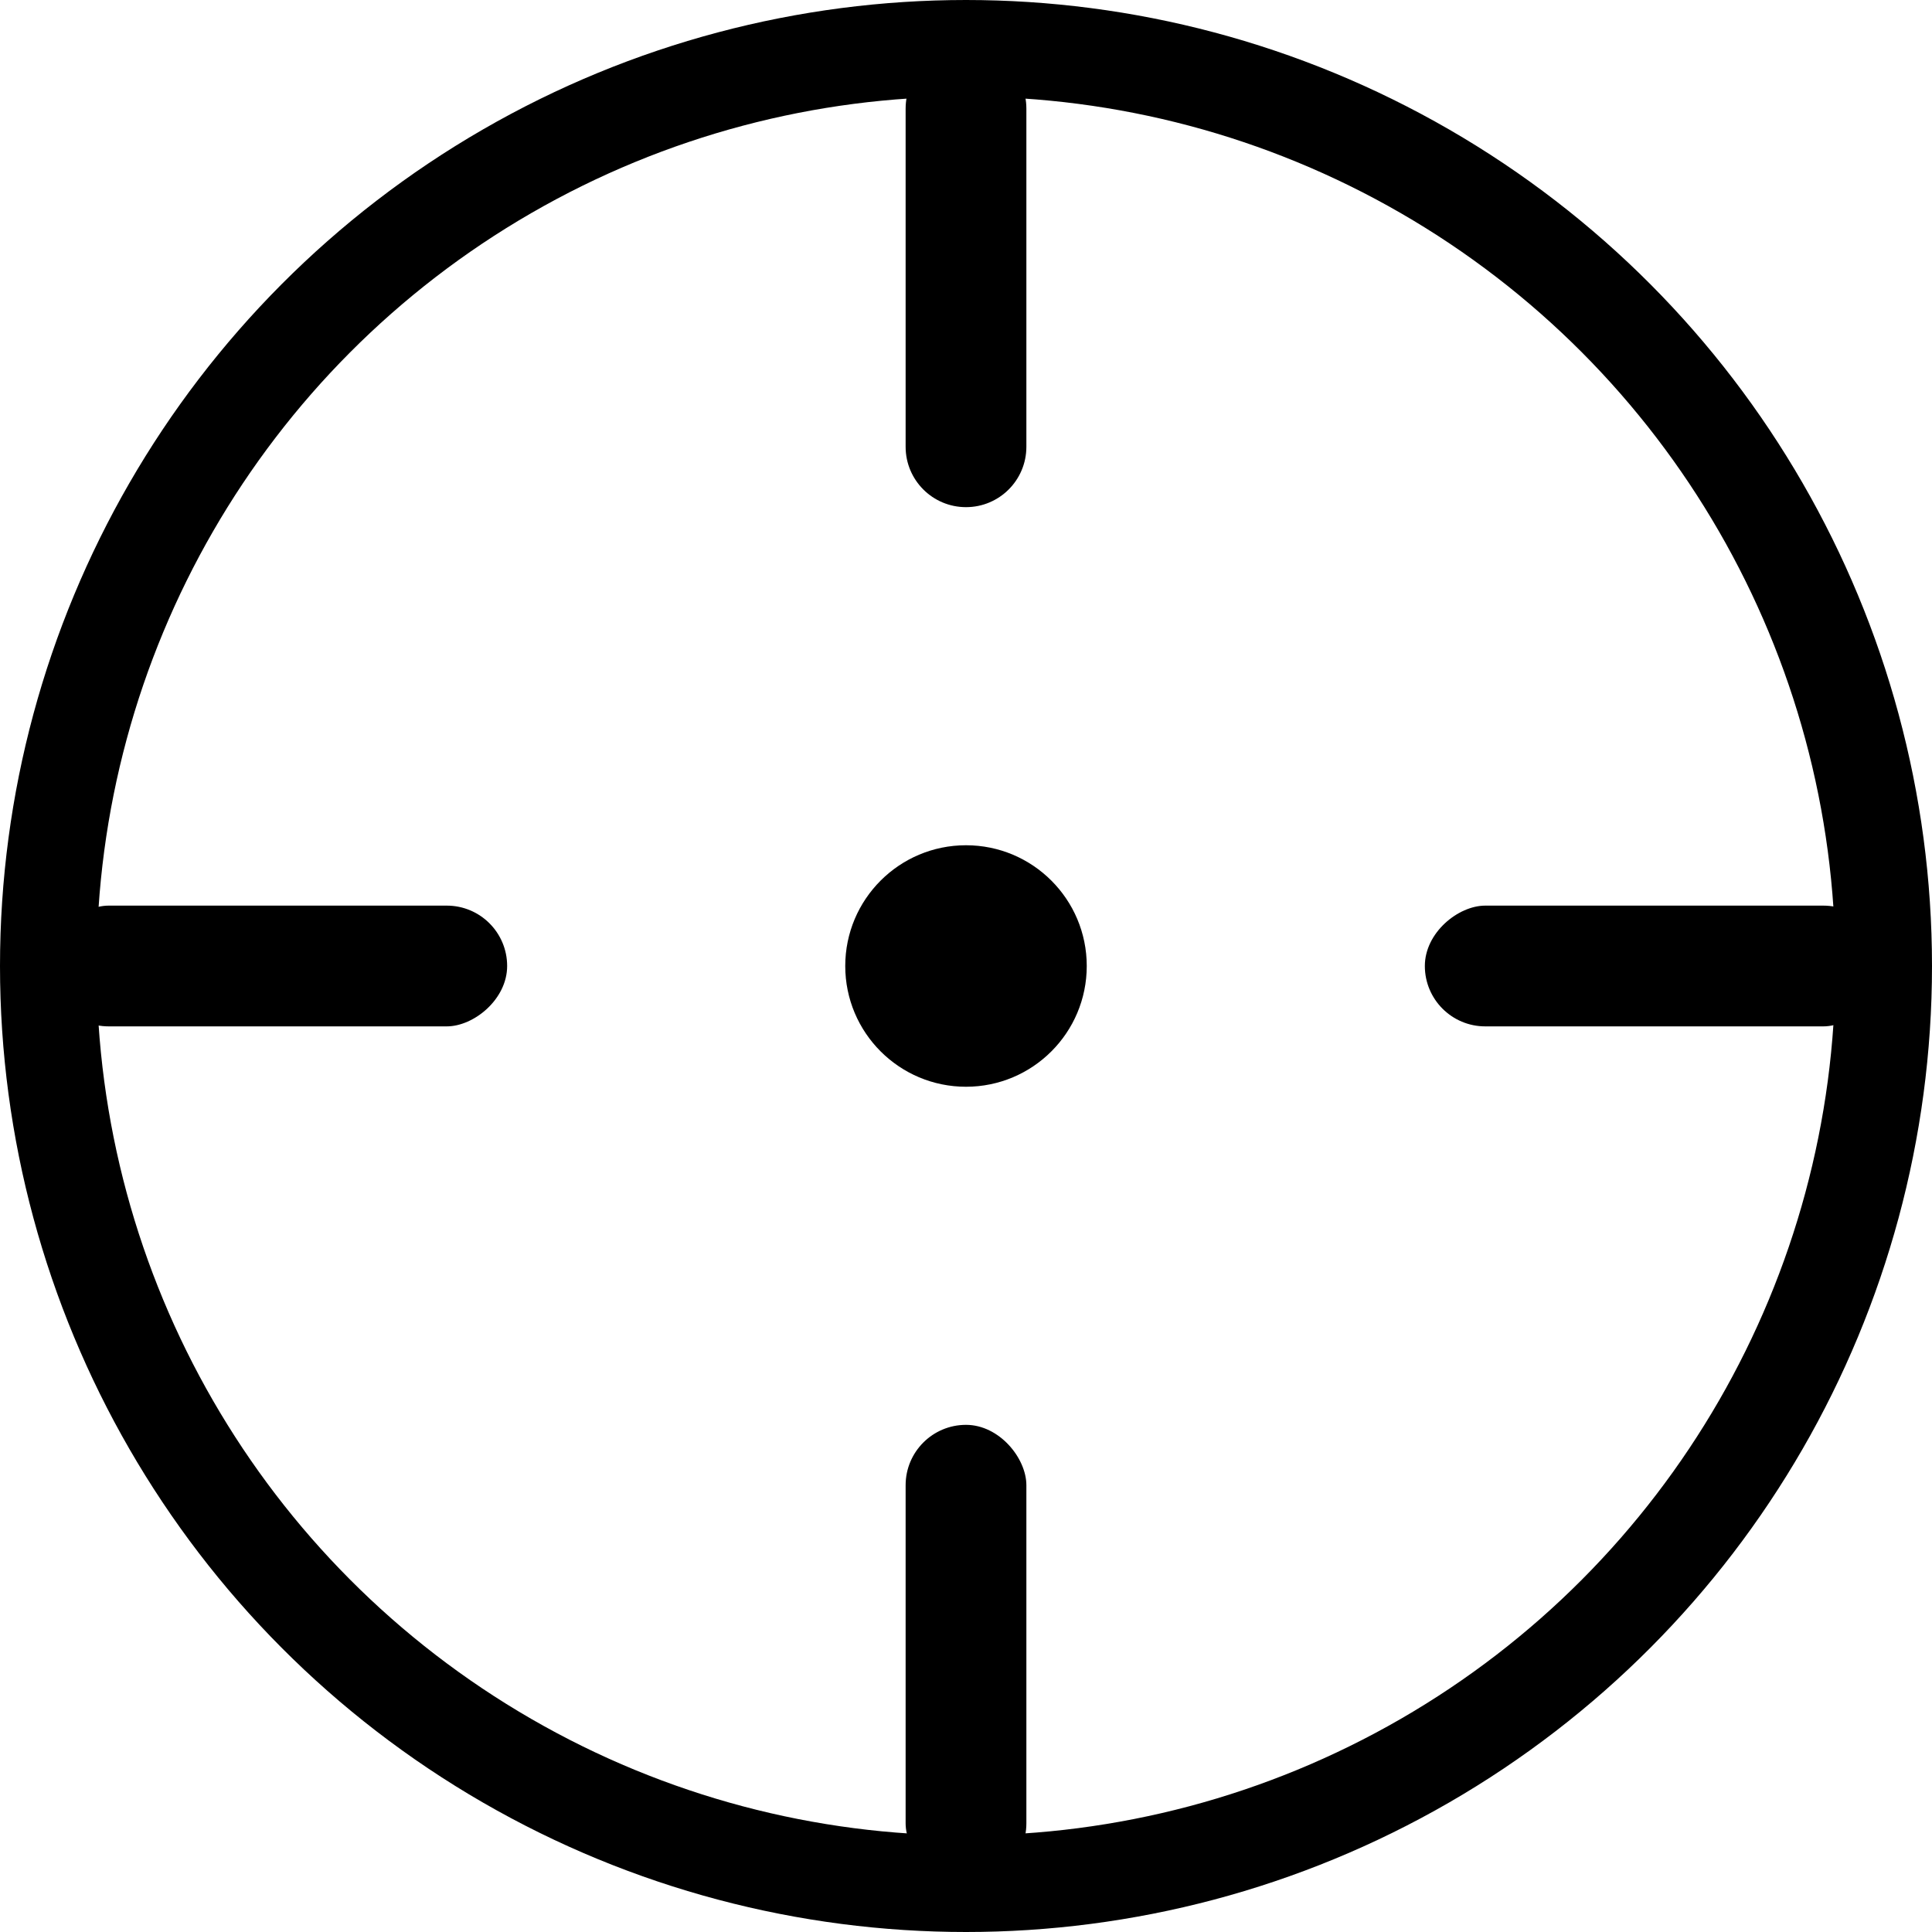 <svg width="80" height="80" viewBox="0 0 80 80" fill="none" xmlns="http://www.w3.org/2000/svg">
<g id="1" clip-path="url(#clip0_6_251)">
<g id="Group 12">
<circle id="Ellipse 4" cx="40" cy="40" r="38" stroke="#000" stroke-width="4"/>
<path id="Rectangle 8" d="M37.5 4.5C37.5 3.119 38.619 2 40 2C41.381 2 42.5 3.119 42.5 4.5V18.5C42.5 19.881 41.381 21 40 21C38.619 21 37.5 19.881 37.5 18.5V4.5Z" fill="#000"/>
<rect id="Rectangle 9" x="37.5" y="59" width="5" height="19" rx="2.5" fill="#000"/>
<rect id="Rectangle 10" x="78" y="37.5" width="5" height="19" rx="2.5" transform="rotate(90 78 37.5)" fill="#000"/>
<rect id="Rectangle 11" x="21" y="37.5" width="5" height="19" rx="2.5" transform="rotate(90 21 37.5)" fill="#000"/>
<circle id="Ellipse 5" cx="40" cy="40" r="5" fill="#000"/>
</g>
</g>
<defs>
<clipPath id="clip0_6_251">
<rect width="80" height="80" fill="#000"/>
</clipPath>
</defs>
</svg>
